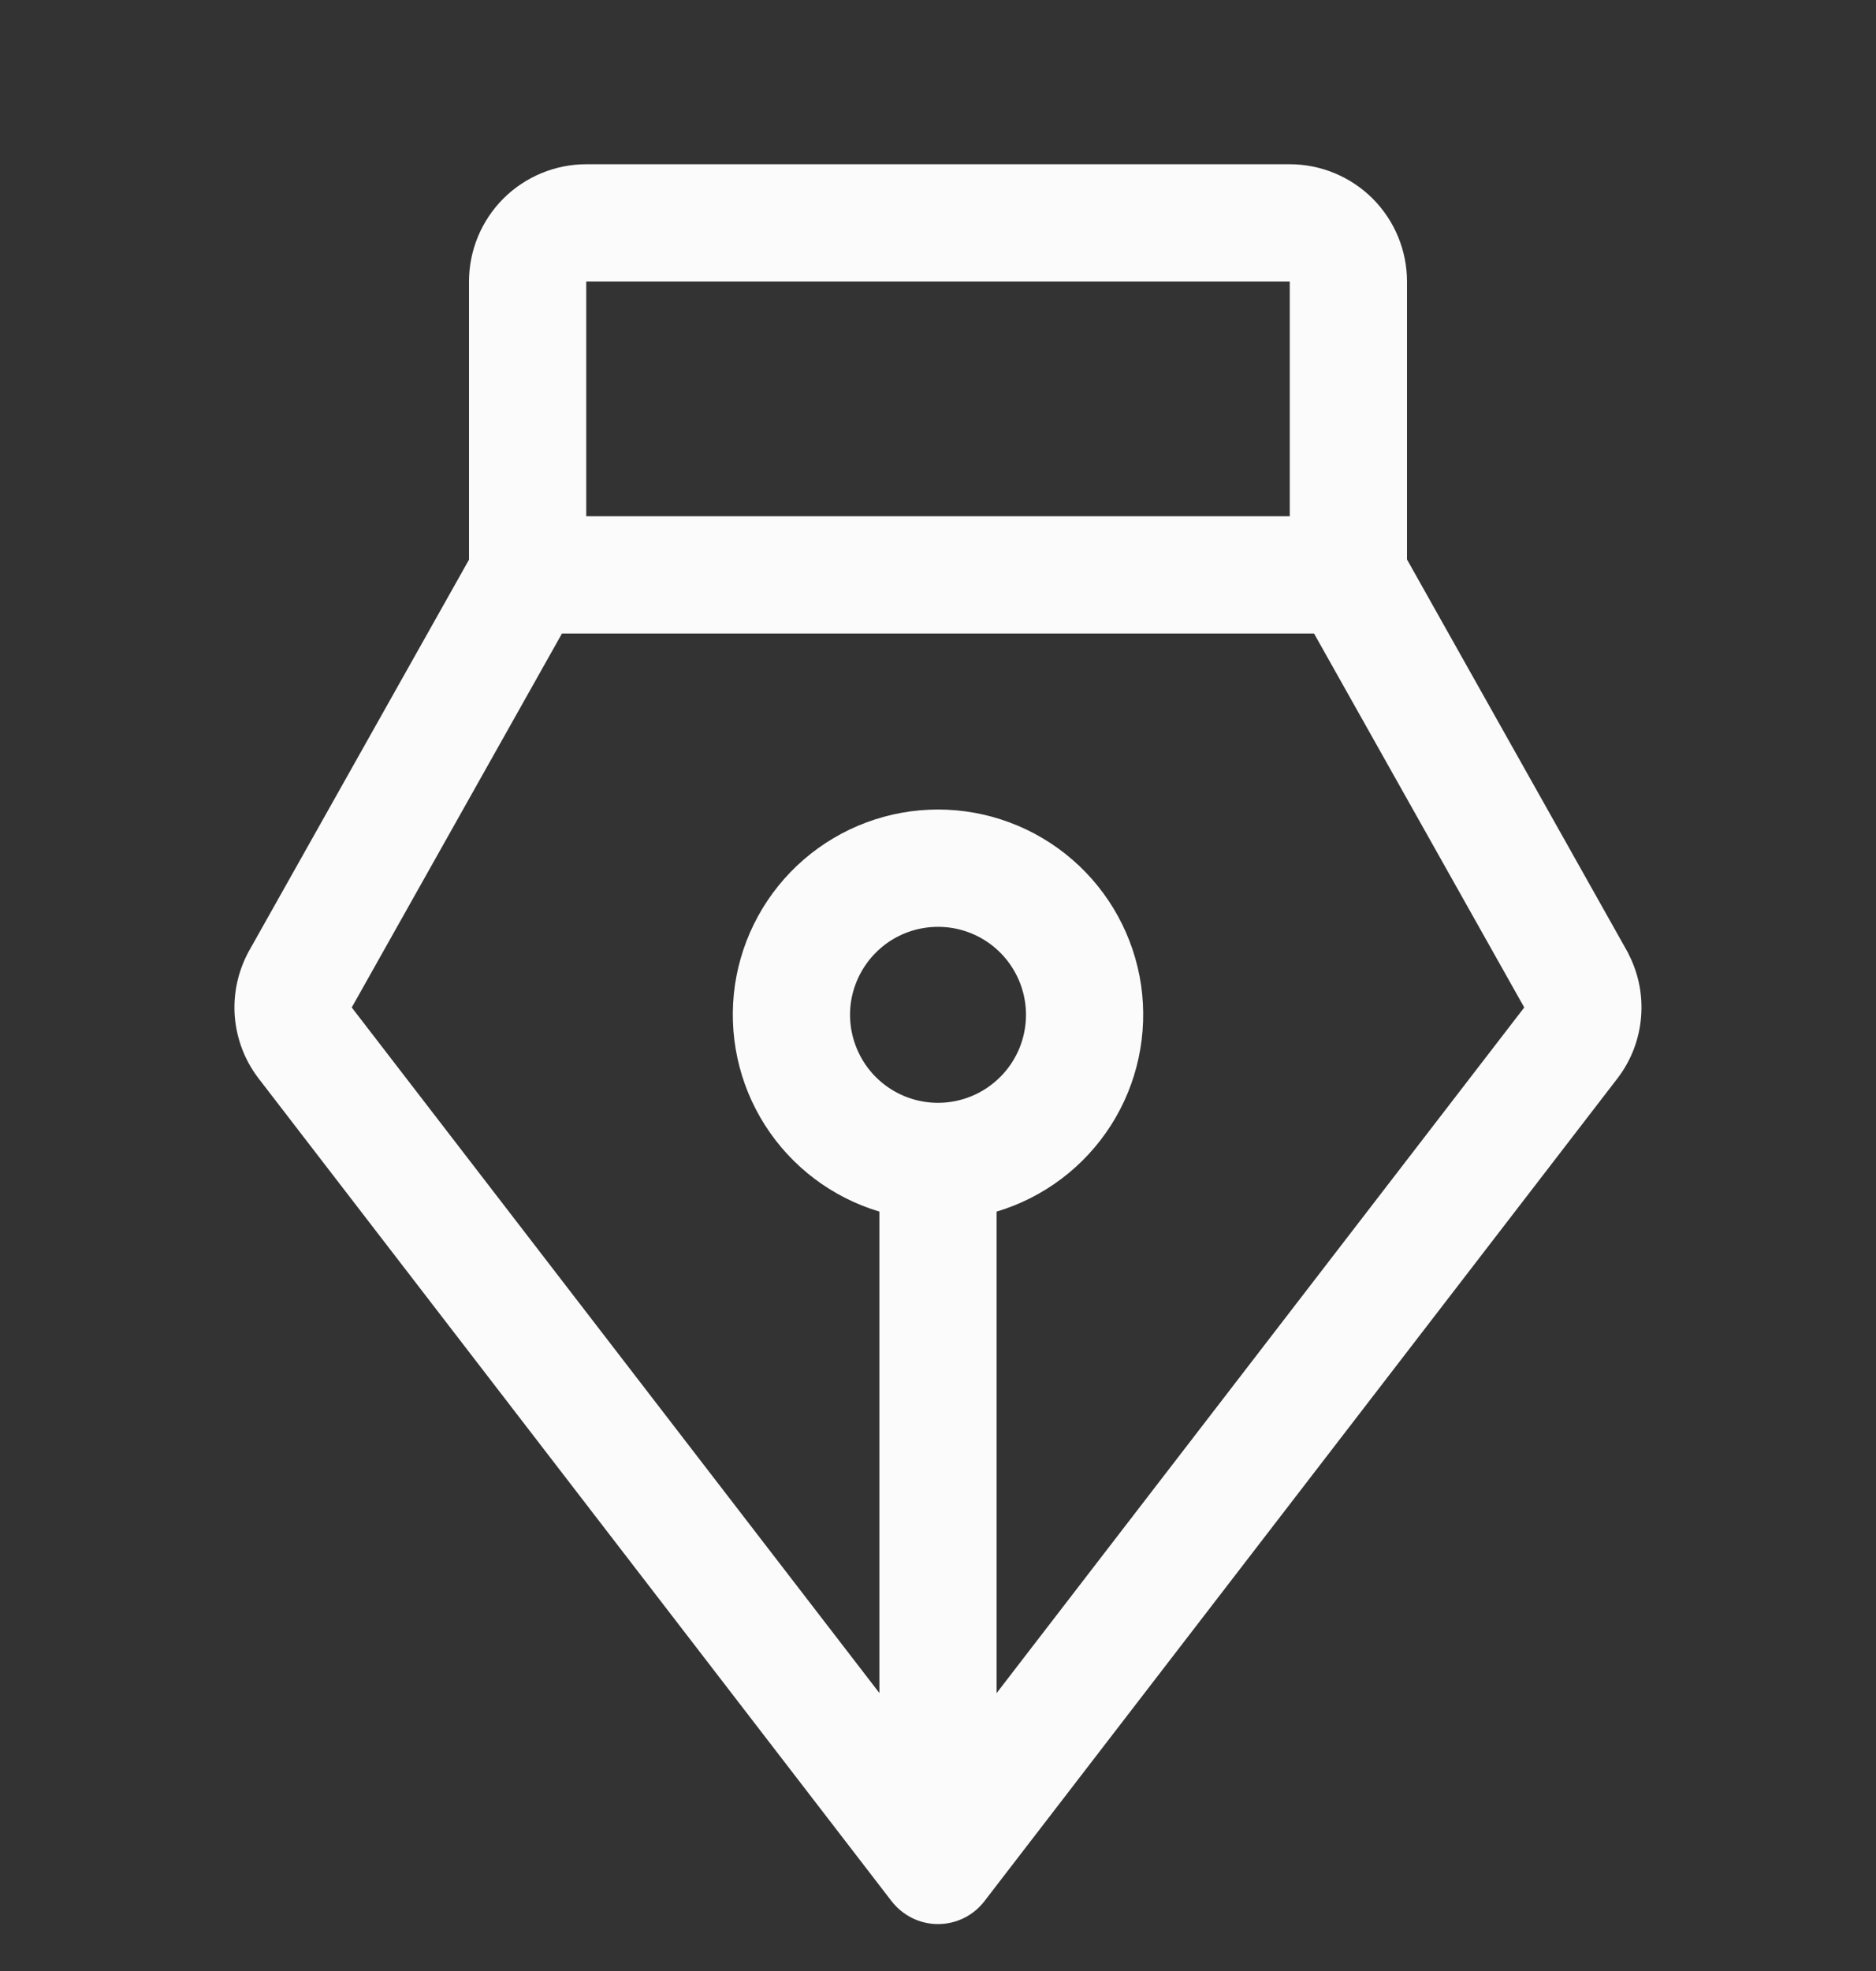 <svg width="20" height="21" viewBox="0 0 20 21" fill="none" xmlns="http://www.w3.org/2000/svg">
<rect x="0" y="0" width="20" height="21" fill="#333333" stroke="none"/>
<path d="M17.369 10.179C17.365 10.169 17.36 10.159 17.355 10.149L15 5.961V3C15 2.668 14.868 2.351 14.634 2.116C14.399 1.882 14.082 1.75 13.75 1.75H6.25C5.918 1.75 5.601 1.882 5.366 2.116C5.132 2.351 5 2.668 5 3V5.963L2.645 10.149C2.64 10.159 2.635 10.169 2.63 10.179C2.528 10.384 2.484 10.614 2.504 10.842C2.525 11.071 2.607 11.289 2.744 11.473L2.752 11.484L9.505 20.256C9.564 20.332 9.639 20.393 9.725 20.436C9.81 20.478 9.905 20.5 10 20.5C10.096 20.5 10.19 20.478 10.276 20.436C10.362 20.393 10.437 20.332 10.495 20.256L17.248 11.484L17.256 11.473C17.393 11.289 17.475 11.071 17.495 10.842C17.515 10.614 17.472 10.384 17.369 10.179ZM13.75 3V5.5H6.25V3H13.75ZM10 11.75C9.815 11.75 9.633 11.695 9.479 11.592C9.325 11.489 9.205 11.343 9.134 11.171C9.063 11 9.044 10.812 9.08 10.63C9.117 10.448 9.206 10.281 9.337 10.15C9.468 10.018 9.635 9.929 9.817 9.893C9.999 9.857 10.187 9.875 10.359 9.946C10.53 10.017 10.677 10.137 10.78 10.292C10.883 10.446 10.938 10.627 10.938 10.812C10.938 11.061 10.839 11.3 10.663 11.475C10.487 11.651 10.249 11.75 10 11.75ZM10.625 18.039V12.909C11.129 12.758 11.561 12.432 11.844 11.989C12.127 11.546 12.24 11.016 12.165 10.496C12.089 9.977 11.828 9.501 11.431 9.158C11.033 8.814 10.525 8.625 10 8.625C9.475 8.625 8.967 8.814 8.569 9.158C8.172 9.501 7.911 9.977 7.835 10.496C7.76 11.016 7.873 11.546 8.156 11.989C8.439 12.432 8.871 12.758 9.375 12.909V18.038L3.75 10.734L5.991 6.75H14.009L16.25 10.734L10.625 18.039Z" fill="#FBFBFB"/>
</svg>
